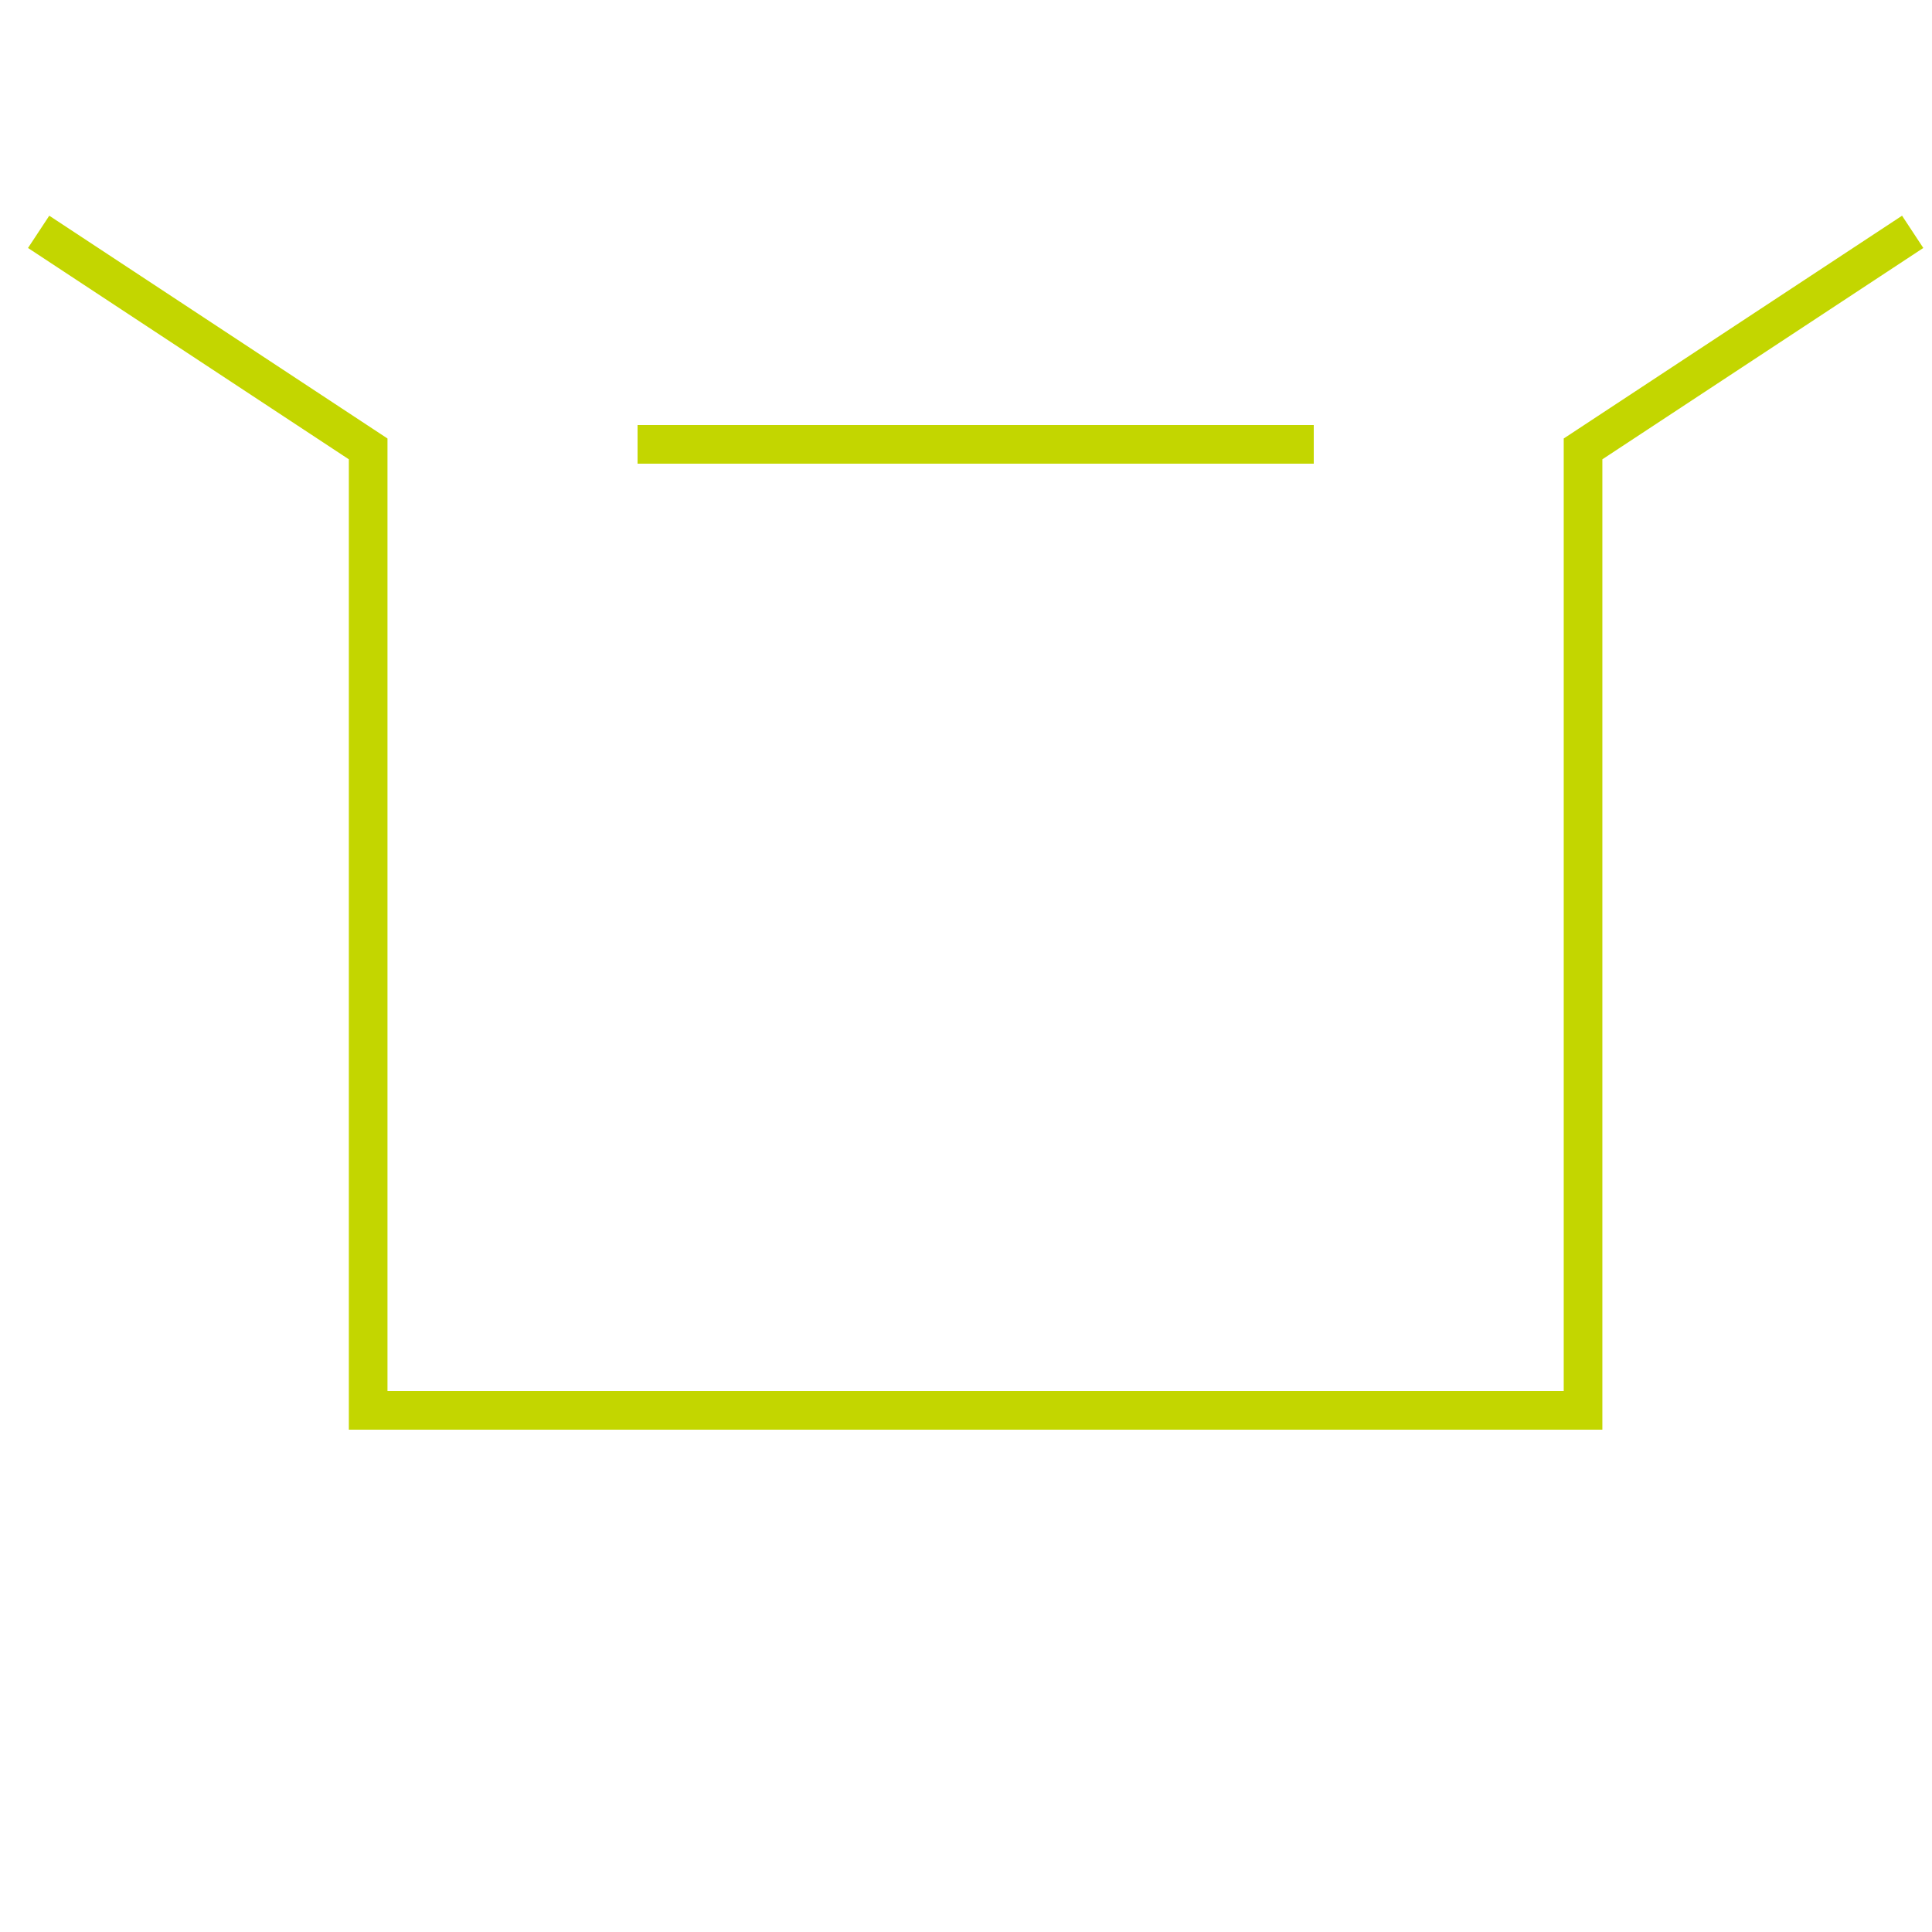 <?xml version="1.0" encoding="UTF-8"?>
<svg xmlns="http://www.w3.org/2000/svg" width="100" height="100" viewBox="0 0 100 100" fill="none">
  <path d="M99 12L81.938 23.235V73H19.056V23.235L2 12" stroke="#C3D600" stroke-width="2" stroke-miterlimit="10"></path>
  <path d="M33 23H68" stroke="#C3D600" stroke-width="2" stroke-miterlimit="10"></path>
</svg>
